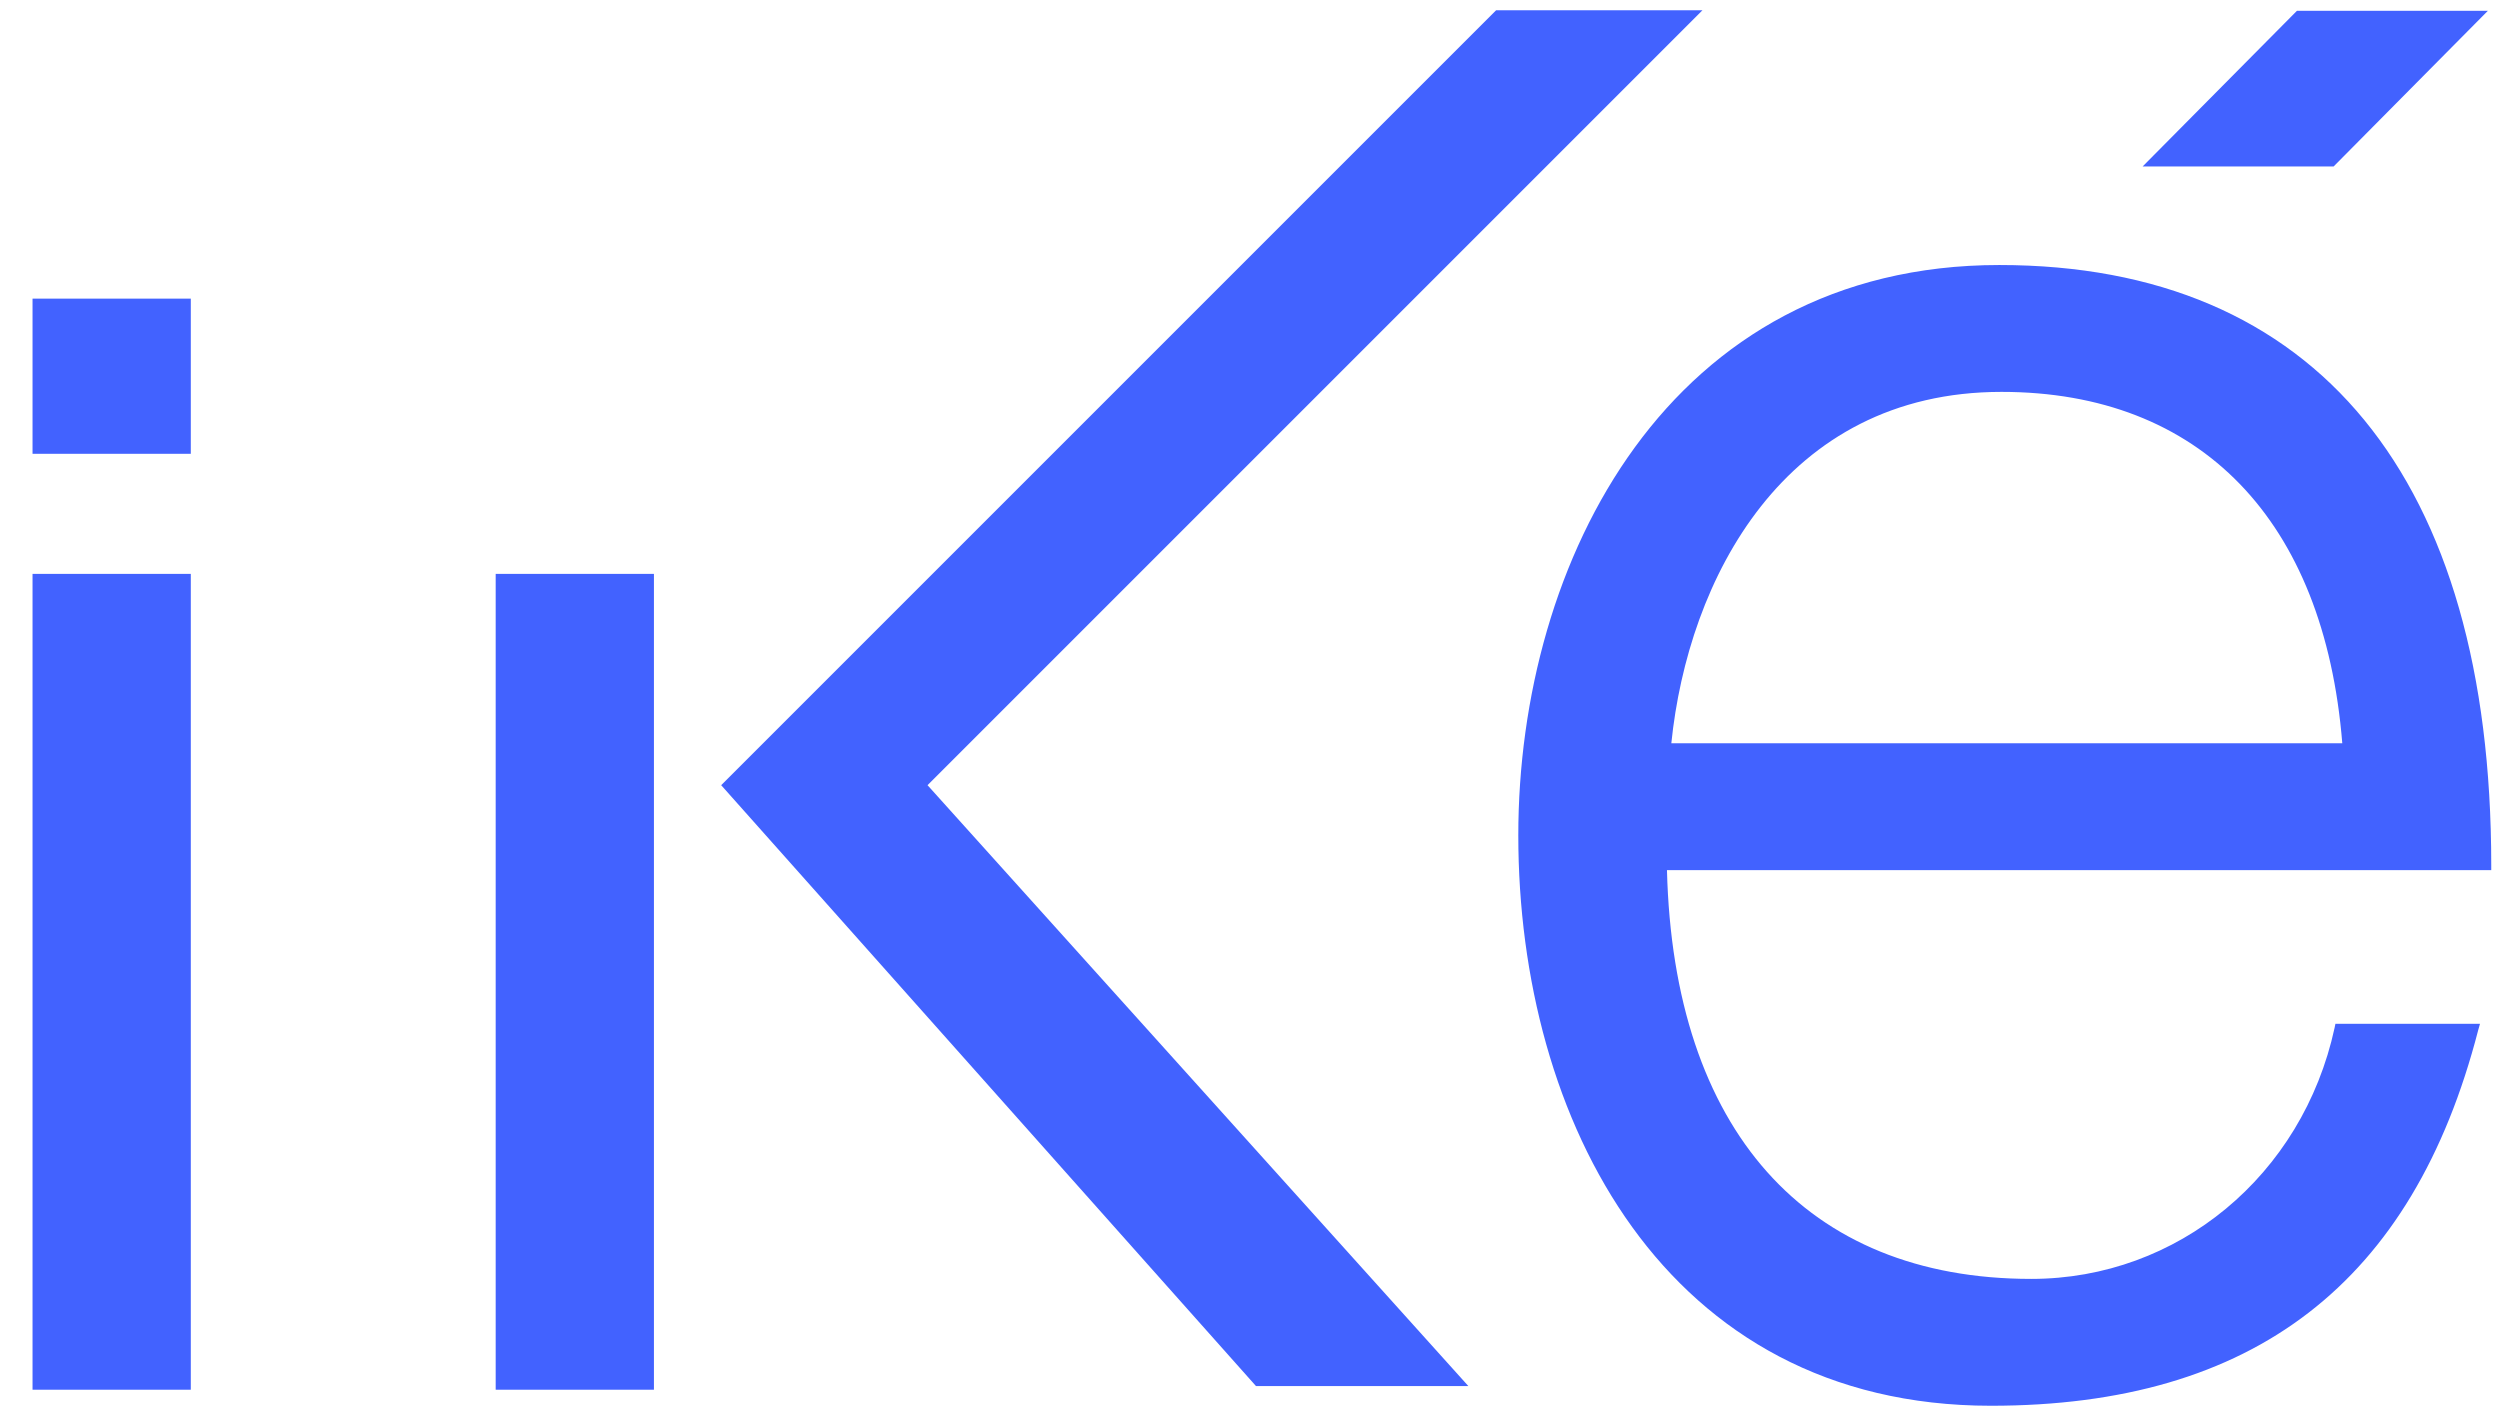 <?xml version="1.0" encoding="utf-8"?>
<!-- Generator: Adobe Illustrator 14.0.0, SVG Export Plug-In . SVG Version: 6.00 Build 43363)  -->
<!DOCTYPE svg PUBLIC "-//W3C//DTD SVG 1.0//EN" "http://www.w3.org/TR/2001/REC-SVG-20010904/DTD/svg10.dtd">
<svg version="1.0" id="Capa_1" xmlns="http://www.w3.org/2000/svg" xmlns:xlink="http://www.w3.org/1999/xlink" x="0px" y="0px"
	 width="150px" height="85px" viewBox="0 0 150 85" enable-background="new 0 0 150 85" xml:space="preserve">
<polygon fill="#4262FF" points="43.271,47.111 89.766,0.617 102.147,0.617 55.652,47.111 88.101,83.164 75.359,83.164 "/>
<rect x="29.741" y="34.433" fill="#4262FF" width="9.495" height="48.95"/>
<rect x="1.952" y="34.433" fill="#4262FF" width="9.496" height="48.95"/>
<path fill="#4262FF" d="M149.475,51.91c0-23.223-10.486-36.009-29.513-36.009c-19.828,0-28.864,17.745-28.864,34.225
	c0,17.034,8.77,34.219,28.354,34.219c15.755,0,25.325-7.365,29.241-22.542l0.107-0.377h-8.675l-0.049,0.241
	c-1.927,8.873-9.414,15.067-18.201,15.067c-13.518,0-21.467-8.945-21.857-24.527h49.457V51.91z M100.28,44.595
	c1-9.795,6.738-21.082,19.81-21.082c11.938,0,19.365,7.696,20.447,21.082H100.28z"/>
<rect x="1.952" y="17.918" fill="#4262FF" width="9.496" height="9.31"/>
<polygon fill="#4262FF" points="128.559,9.987 137.815,0.649 149.271,0.649 140.018,9.987 "/>
</svg>

